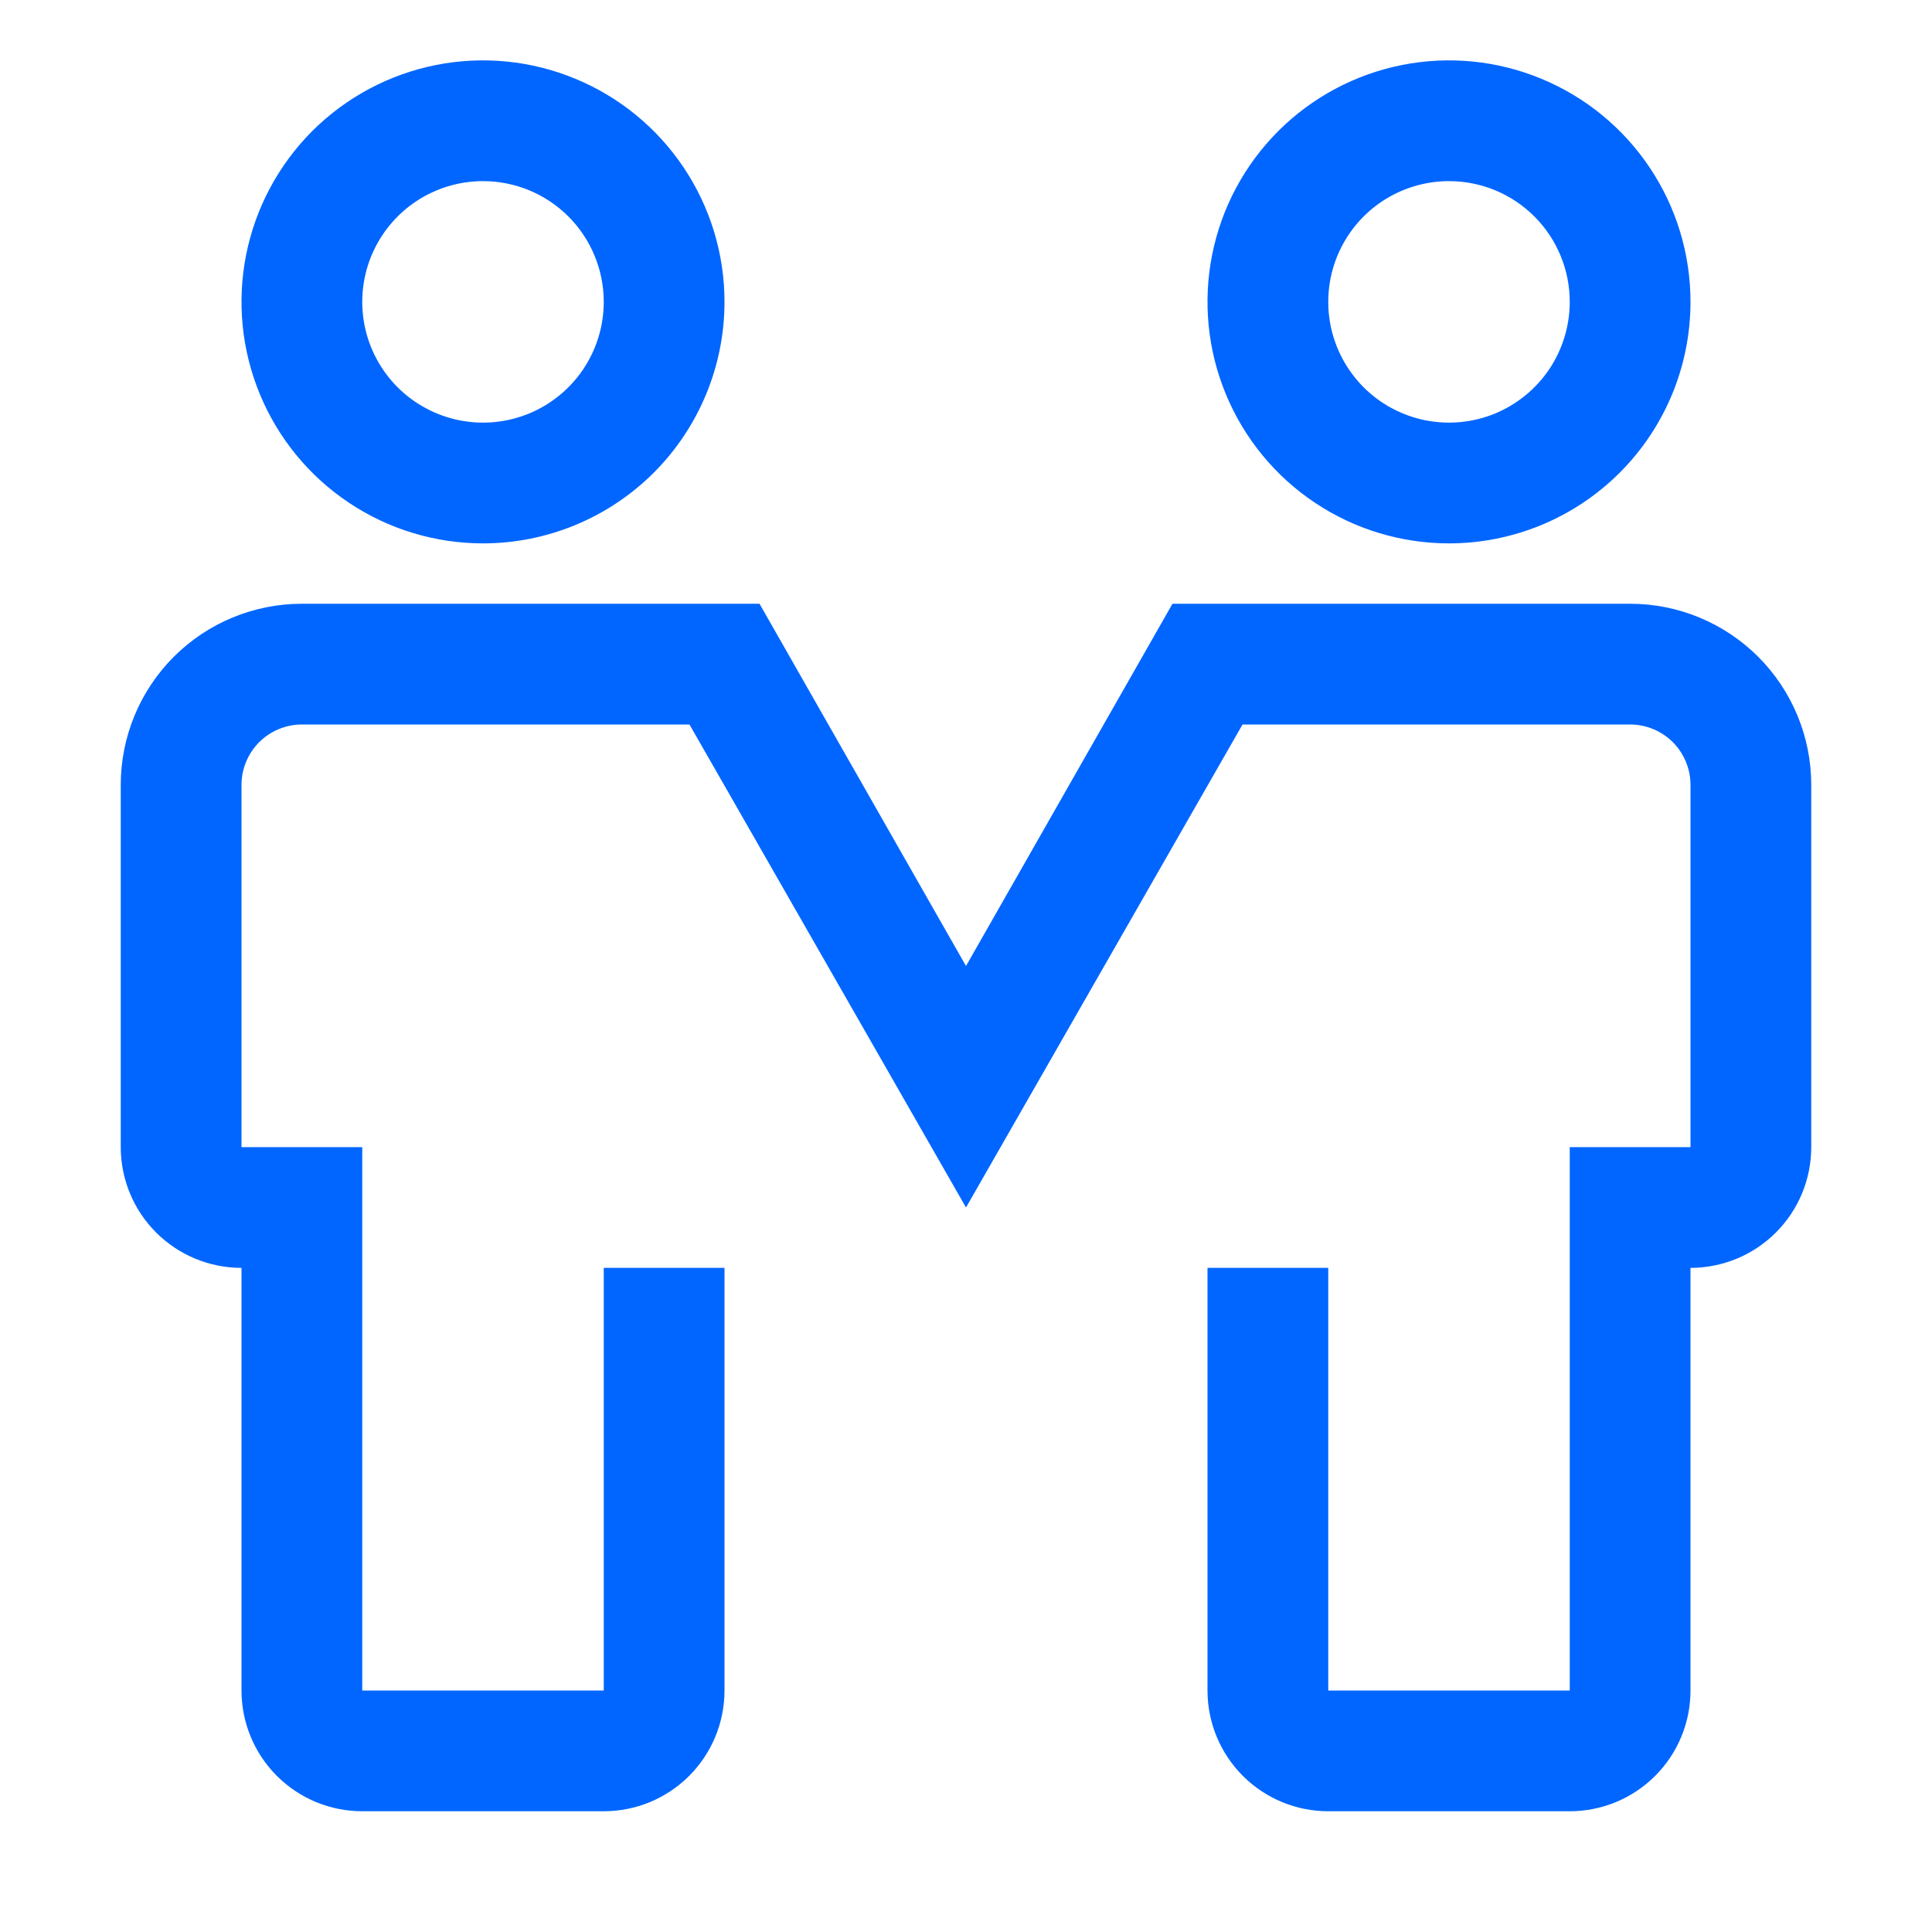 <svg width="40" height="40" viewBox="0 0 40 40" fill="none" xmlns="http://www.w3.org/2000/svg">
<g clip-path="url(#clip0_3283_75)">
<path d="M10 11.25C9.011 11.25 8.044 10.957 7.222 10.407C6.4 9.858 5.759 9.077 5.381 8.163C5.002 7.25 4.903 6.244 5.096 5.275C5.289 4.305 5.765 3.414 6.464 2.714C7.164 2.015 8.055 1.539 9.025 1.346C9.994 1.153 11 1.252 11.913 1.631C12.827 2.009 13.608 2.65 14.157 3.472C14.707 4.294 15 5.261 15 6.25C15 7.576 14.473 8.848 13.536 9.786C12.598 10.723 11.326 11.25 10 11.25ZM10 3.75C9.506 3.75 9.022 3.897 8.611 4.171C8.2 4.446 7.88 4.836 7.69 5.293C7.501 5.75 7.452 6.253 7.548 6.738C7.644 7.223 7.883 7.668 8.232 8.018C8.582 8.367 9.027 8.605 9.512 8.702C9.997 8.798 10.5 8.749 10.957 8.56C11.414 8.37 11.804 8.05 12.079 7.639C12.353 7.228 12.5 6.744 12.5 6.25C12.5 5.587 12.237 4.951 11.768 4.482C11.299 4.013 10.663 3.75 10 3.75Z" fill="#0066FF"/>
<path d="M30 11.25C29.011 11.25 28.044 10.957 27.222 10.407C26.4 9.858 25.759 9.077 25.381 8.163C25.002 7.25 24.903 6.244 25.096 5.275C25.289 4.305 25.765 3.414 26.465 2.714C27.164 2.015 28.055 1.539 29.025 1.346C29.994 1.153 31 1.252 31.913 1.631C32.827 2.009 33.608 2.65 34.157 3.472C34.707 4.294 35 5.261 35 6.25C35 7.576 34.473 8.848 33.535 9.786C32.598 10.723 31.326 11.25 30 11.25ZM30 3.75C29.506 3.75 29.022 3.897 28.611 4.171C28.2 4.446 27.88 4.836 27.69 5.293C27.501 5.75 27.452 6.253 27.548 6.738C27.645 7.223 27.883 7.668 28.232 8.018C28.582 8.367 29.027 8.605 29.512 8.702C29.997 8.798 30.5 8.749 30.957 8.56C31.413 8.37 31.804 8.05 32.079 7.639C32.353 7.228 32.5 6.744 32.5 6.25C32.5 5.587 32.237 4.951 31.768 4.482C31.299 4.013 30.663 3.75 30 3.75Z" fill="#0066FF"/>
<path d="M32.5 37.5H27.5C26.837 37.5 26.201 37.237 25.732 36.768C25.263 36.299 25 35.663 25 35V26.25H27.5V35H32.5V23.75H35V16.25C35 15.918 34.868 15.601 34.634 15.366C34.4 15.132 34.081 15 33.75 15H25.725L20 25L14.275 15H6.25C5.918 15 5.601 15.132 5.366 15.366C5.132 15.601 5 15.918 5 16.25V23.75H7.5V35H12.5V26.25H15V35C15 35.663 14.737 36.299 14.268 36.768C13.799 37.237 13.163 37.5 12.5 37.5H7.5C6.837 37.5 6.201 37.237 5.732 36.768C5.263 36.299 5 35.663 5 35V26.25C4.337 26.25 3.701 25.987 3.232 25.518C2.763 25.049 2.5 24.413 2.5 23.75V16.25C2.5 15.255 2.895 14.302 3.598 13.598C4.302 12.895 5.255 12.5 6.25 12.5H15.725L20 20L24.275 12.5H33.75C34.745 12.5 35.698 12.895 36.402 13.598C37.105 14.302 37.5 15.255 37.5 16.25V23.75C37.5 24.413 37.237 25.049 36.768 25.518C36.299 25.987 35.663 26.25 35 26.25V35C35 35.663 34.737 36.299 34.268 36.768C33.799 37.237 33.163 37.5 32.5 37.5Z" fill="#0066FF"/>
</g>
<defs>
<clipPath id="clip0_3283_75">
<rect width="40" height="40" fill="white"/>
</clipPath>
</defs>
</svg>
